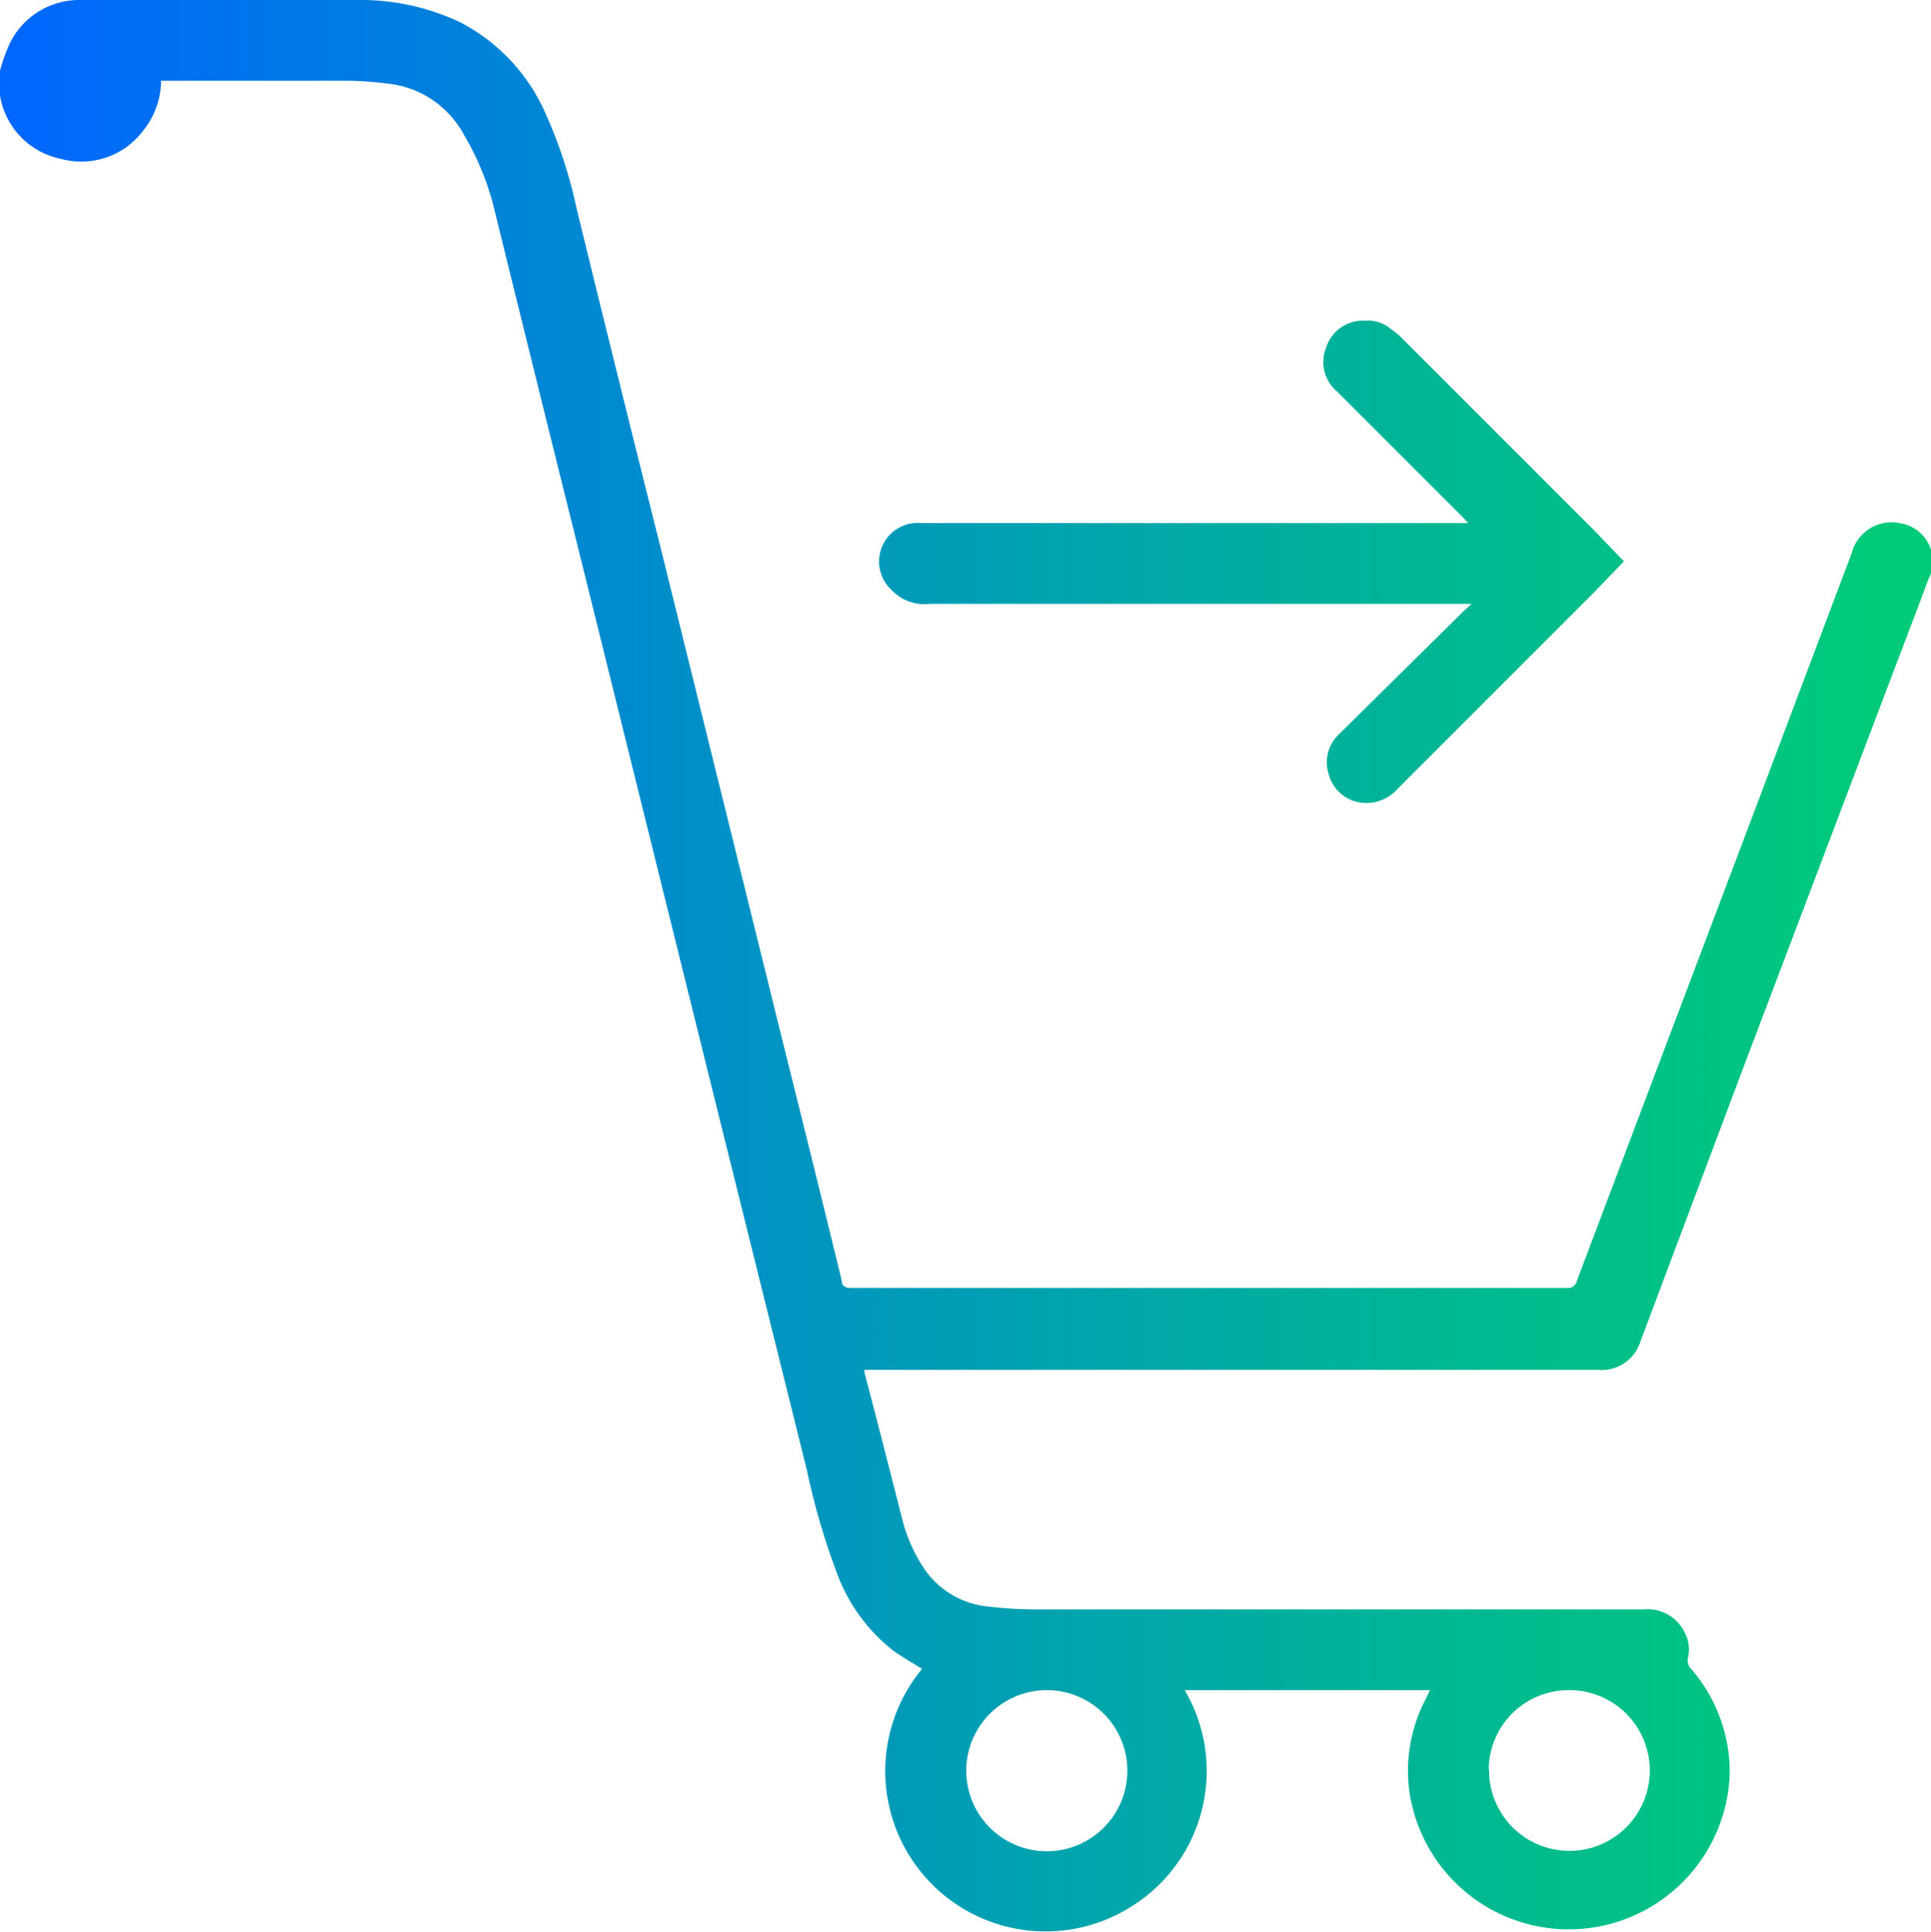 <svg xmlns="http://www.w3.org/2000/svg" xmlns:xlink="http://www.w3.org/1999/xlink" width="49.99" height="50" viewBox="0 0 49.99 50"><defs><style>.cls-1{fill:url(#Sfumatura_senza_nome_31);}</style><linearGradient id="Sfumatura_senza_nome_31" y1="25" x2="49.99" y2="25" gradientUnits="userSpaceOnUse"><stop offset="0" stop-color="#06f"/><stop offset="0.42" stop-color="#0096bf"/><stop offset="0.81" stop-color="#00bd8b"/><stop offset="1" stop-color="#0c7"/></linearGradient></defs><title>Risorsa 46</title><g id="Livello_2" data-name="Livello 2"><g id="Livello_1-2" data-name="Livello 1"><path class="cls-1" d="M0,1.83a4.62,4.62,0,0,1,.25-.7A2,2,0,0,1,2.08,0C4.48,0,6.87,0,9.27,0a6,6,0,0,1,2.65.58A4.86,4.86,0,0,1,14.15,3a12.11,12.11,0,0,1,.78,2.41Q16,9.79,17.11,14.21l3.18,12.86q.75,3,1.5,6.07c0,.15.09.2.25.2H40.57a.23.23,0,0,0,.25-.18L45.3,21.31l2.64-7a1.06,1.06,0,0,1,1.23-.77A1,1,0,0,1,49.92,15c-.31.84-.63,1.67-.95,2.51L45.1,27.72l-2.63,7a1.05,1.05,0,0,1-1.09.74h-19a.26.26,0,0,0,0,.07c.34,1.29.67,2.59,1,3.88A4,4,0,0,0,24,40.71a2.27,2.27,0,0,0,1.62.88,10.16,10.16,0,0,0,1.23.07h15.7a1.07,1.07,0,0,1,1.08.63.94.94,0,0,1,.07.62.3.3,0,0,0,.08.29,4.08,4.08,0,0,1,1,2.71,4.17,4.17,0,0,1-8.29.49,4,4,0,0,1,.44-2.46l.09-.19H30.67a4.13,4.13,0,0,1-1.38,5.6,4.15,4.15,0,0,1-5.42-6.15c-.25-.16-.51-.3-.74-.47a4.52,4.52,0,0,1-1.46-2,18.27,18.27,0,0,1-.78-2.67L18.33,27.76,14.95,14.12Q13.85,9.7,12.76,5.27A7.16,7.16,0,0,0,12,3.47a2.54,2.54,0,0,0-2-1.31,8.55,8.55,0,0,0-1-.07H4.17a2.08,2.08,0,0,1-.47,1.3,2,2,0,0,1-2.13.72A2,2,0,0,1,0,2.47l0-.12Q0,2.09,0,1.83ZM27.1,43.75a2.08,2.08,0,1,0,0,4.17,2.08,2.08,0,1,0,0-4.17Zm11.45,2.07a2.08,2.08,0,1,0,2.12-2.07A2.07,2.07,0,0,0,38.54,45.82Zm2.75-32.06L36.24,8.7A2.12,2.12,0,0,0,36,8.51a.93.93,0,0,0-.67-.21,1,1,0,0,0-1,.7,1,1,0,0,0,.29,1.14l3.25,3.25.14.15H23.86a1,1,0,0,0-.78,1.73,1.17,1.17,0,0,0,1,.36H38.1l-.18.16L34.67,19a1,1,0,0,0-.27,1.05,1,1,0,0,0,.79.72,1.08,1.08,0,0,0,1-.36l5.07-5.07.78-.81Z"/></g></g></svg>